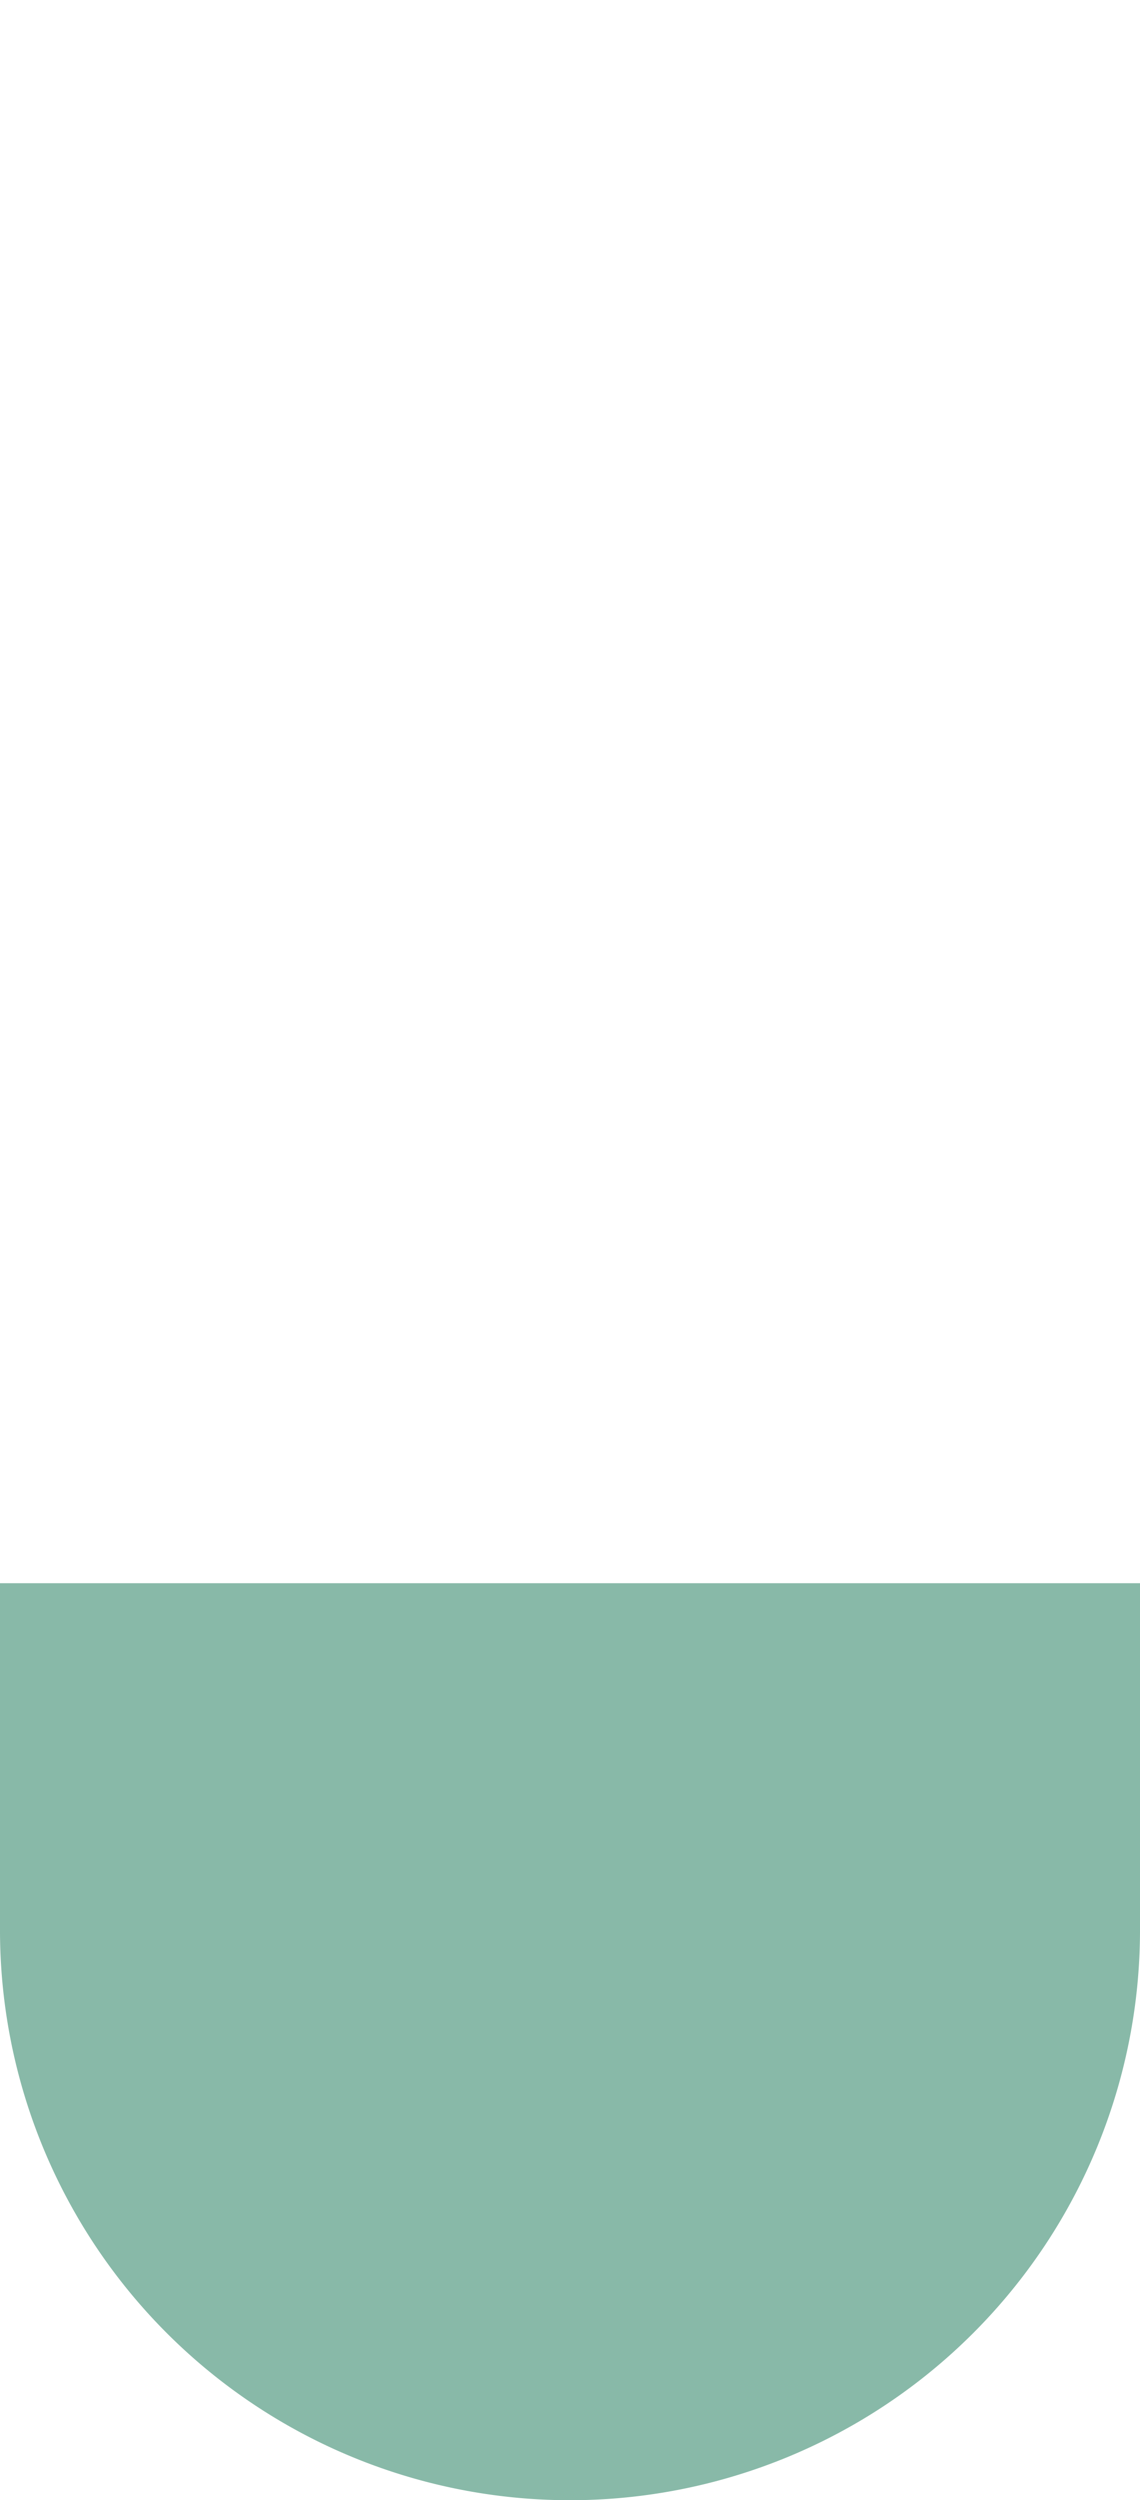 <svg xmlns="http://www.w3.org/2000/svg" xmlns:xlink="http://www.w3.org/1999/xlink" width="72.743" height="159.524" viewBox="0 0 72.743 159.524">
  <defs>
    <clipPath id="clip-path">
      <path id="Tracé_30" data-name="Tracé 30" d="M0,159.524H72.743V0H0Z" transform="translate(0 0)" fill="#88b9a8"/>
    </clipPath>
  </defs>
  <g id="Groupe_157" data-name="Groupe 157" transform="translate(0 -2)">
    <g id="Groupe_9" data-name="Groupe 9" transform="translate(0 2)" clip-path="url(#clip-path)">
      <g id="Groupe_8" data-name="Groupe 8" transform="translate(0 101.016)">
        <path id="Tracé_29" data-name="Tracé 29" d="M36.372,58.509A36.372,36.372,0,0,0,72.743,22.137V0H0V22.137A36.371,36.371,0,0,0,36.372,58.509" transform="translate(0 0)" fill="#88b9a8"/>
      </g>
    </g>
  </g>
</svg>
